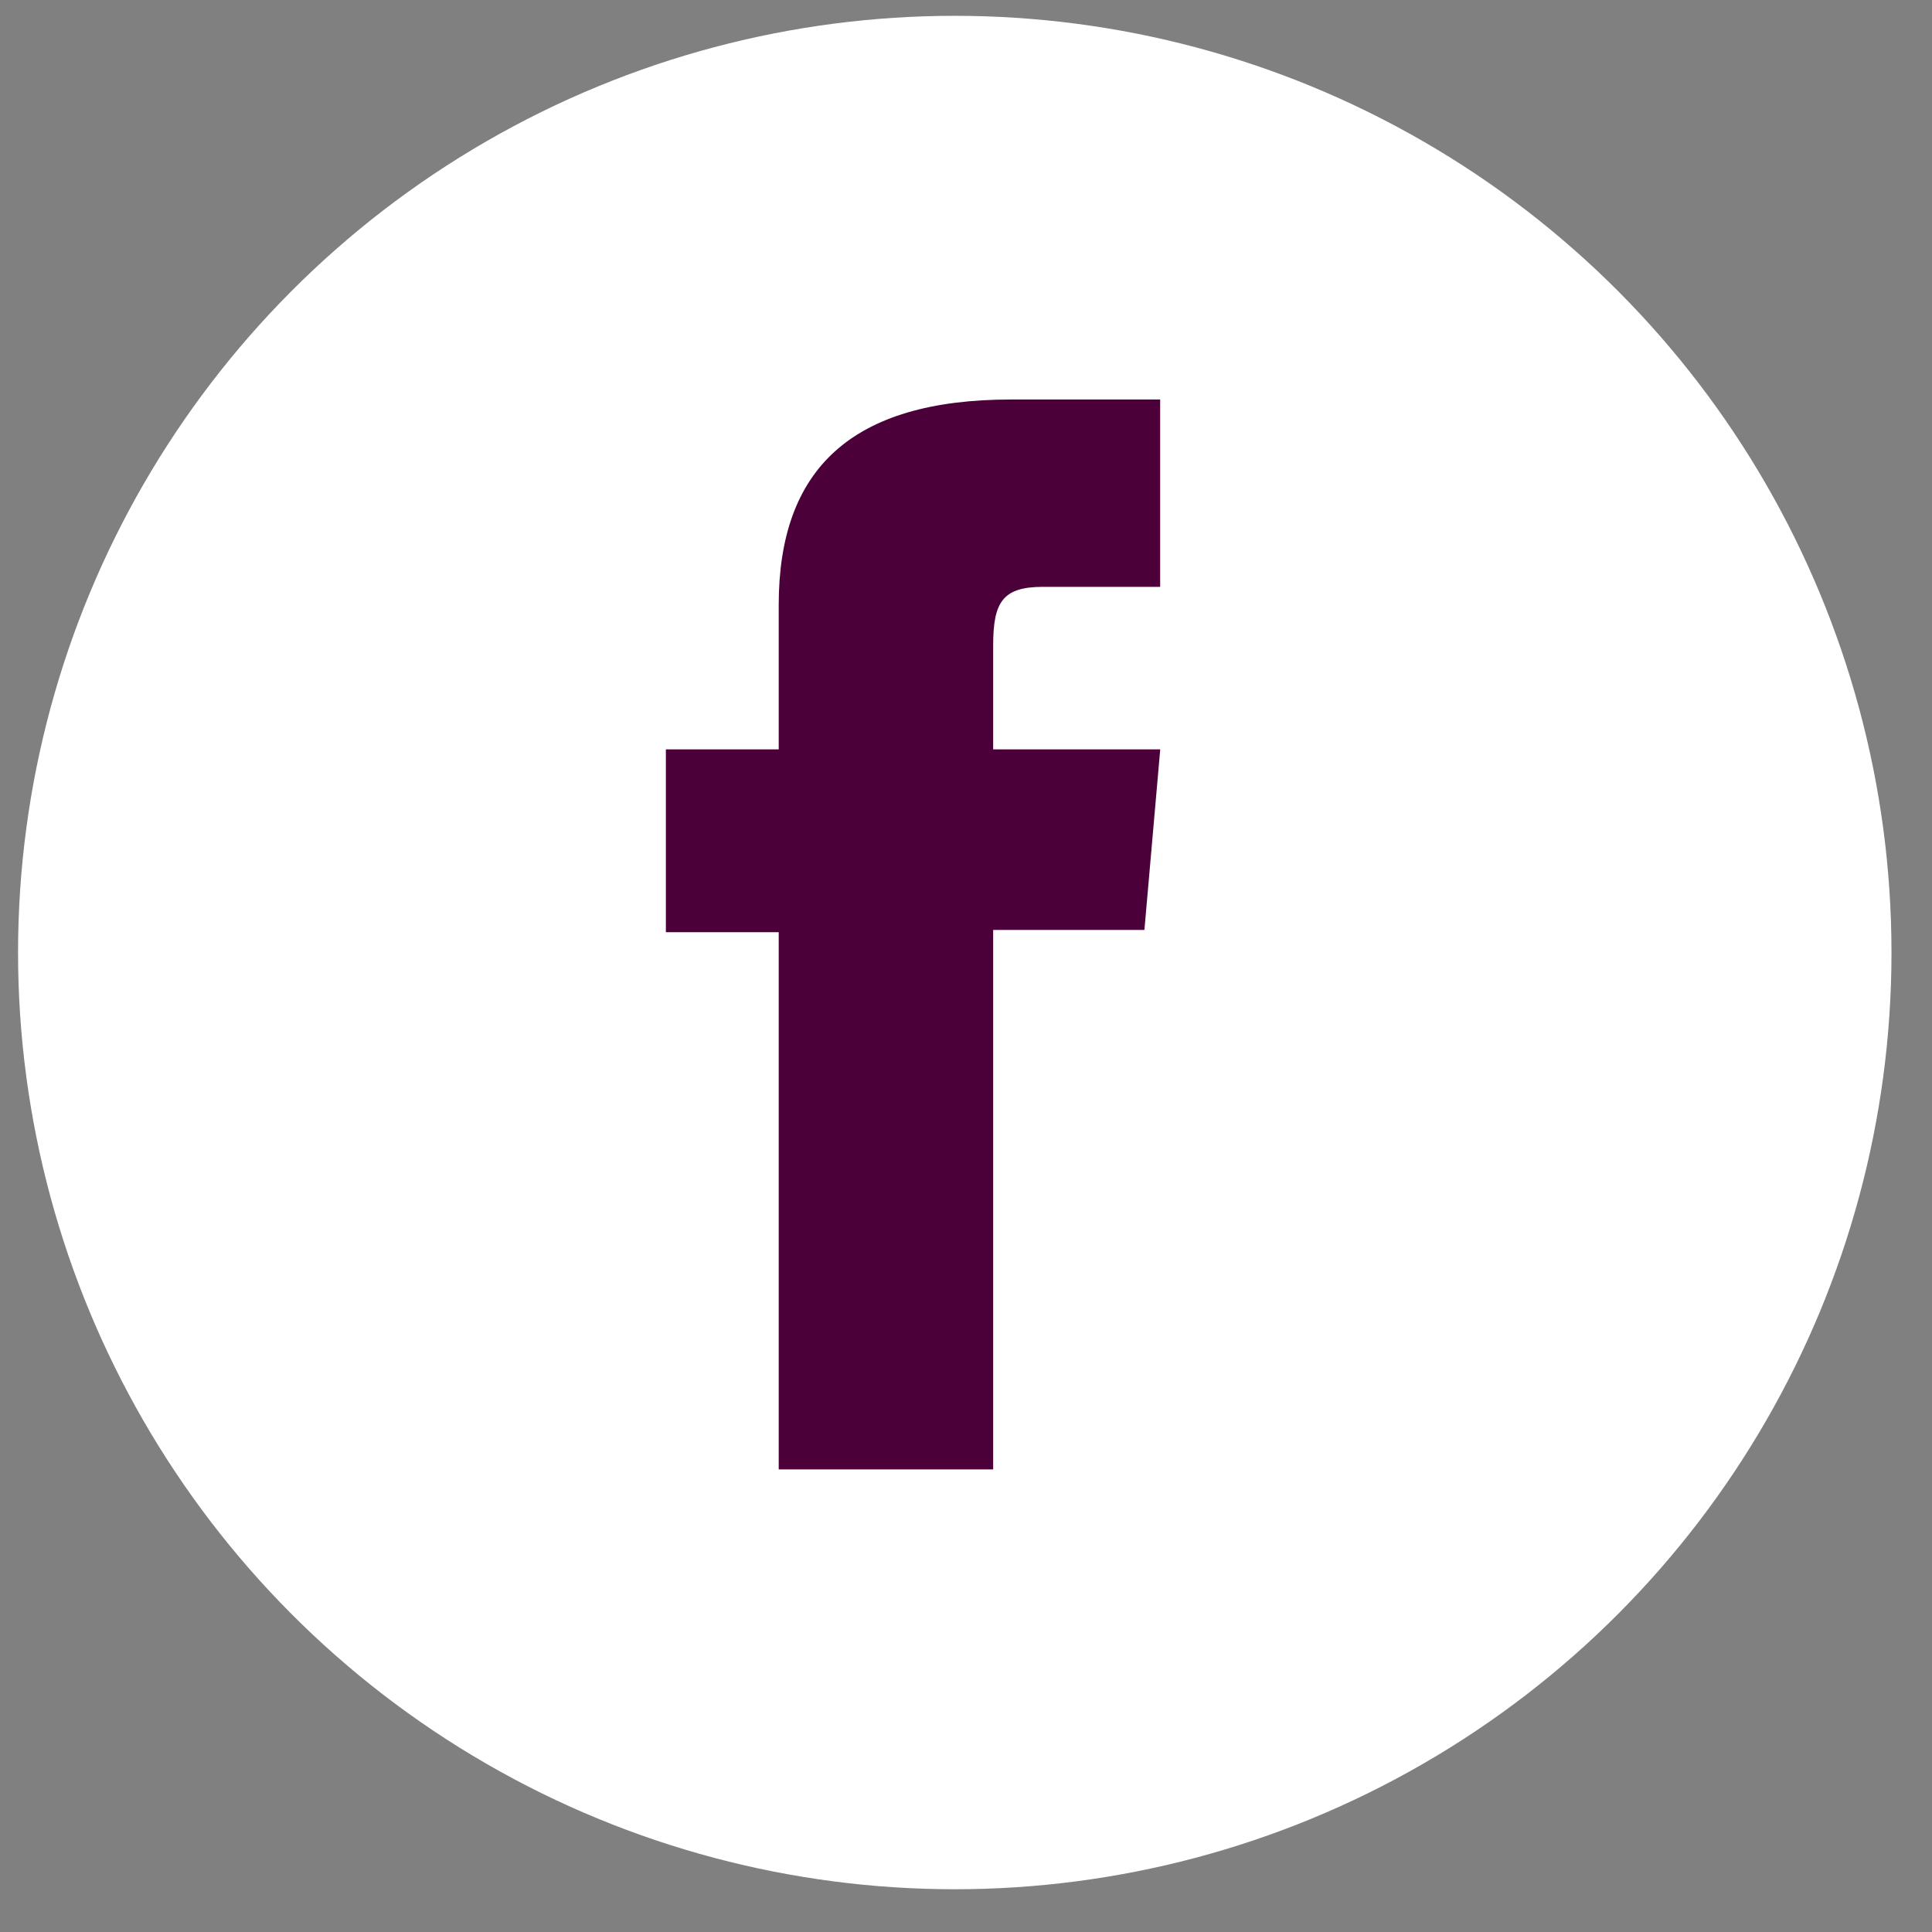 <svg height="32" viewBox="0 0 32 32" width="32" xmlns="http://www.w3.org/2000/svg"><rect x="0" y="0" width="32" height="32" fill="#808080" stroke="none"/><g fill="none"><circle cx="15.814" cy="15.777" fill="#fff" r="15.515"/><path d="m12.898 24.338h3.552v-8.935h2.505l.262-2.991h-2.767s0-1.122 0-1.72c0-.71.15-.972.822-.972h1.944v-3.103s-2.019 0-2.467 0c-2.654 0-3.851 1.159-3.851 3.402v2.393h-1.869v3.028h1.869z" fill="#4c0039"/></g></svg>